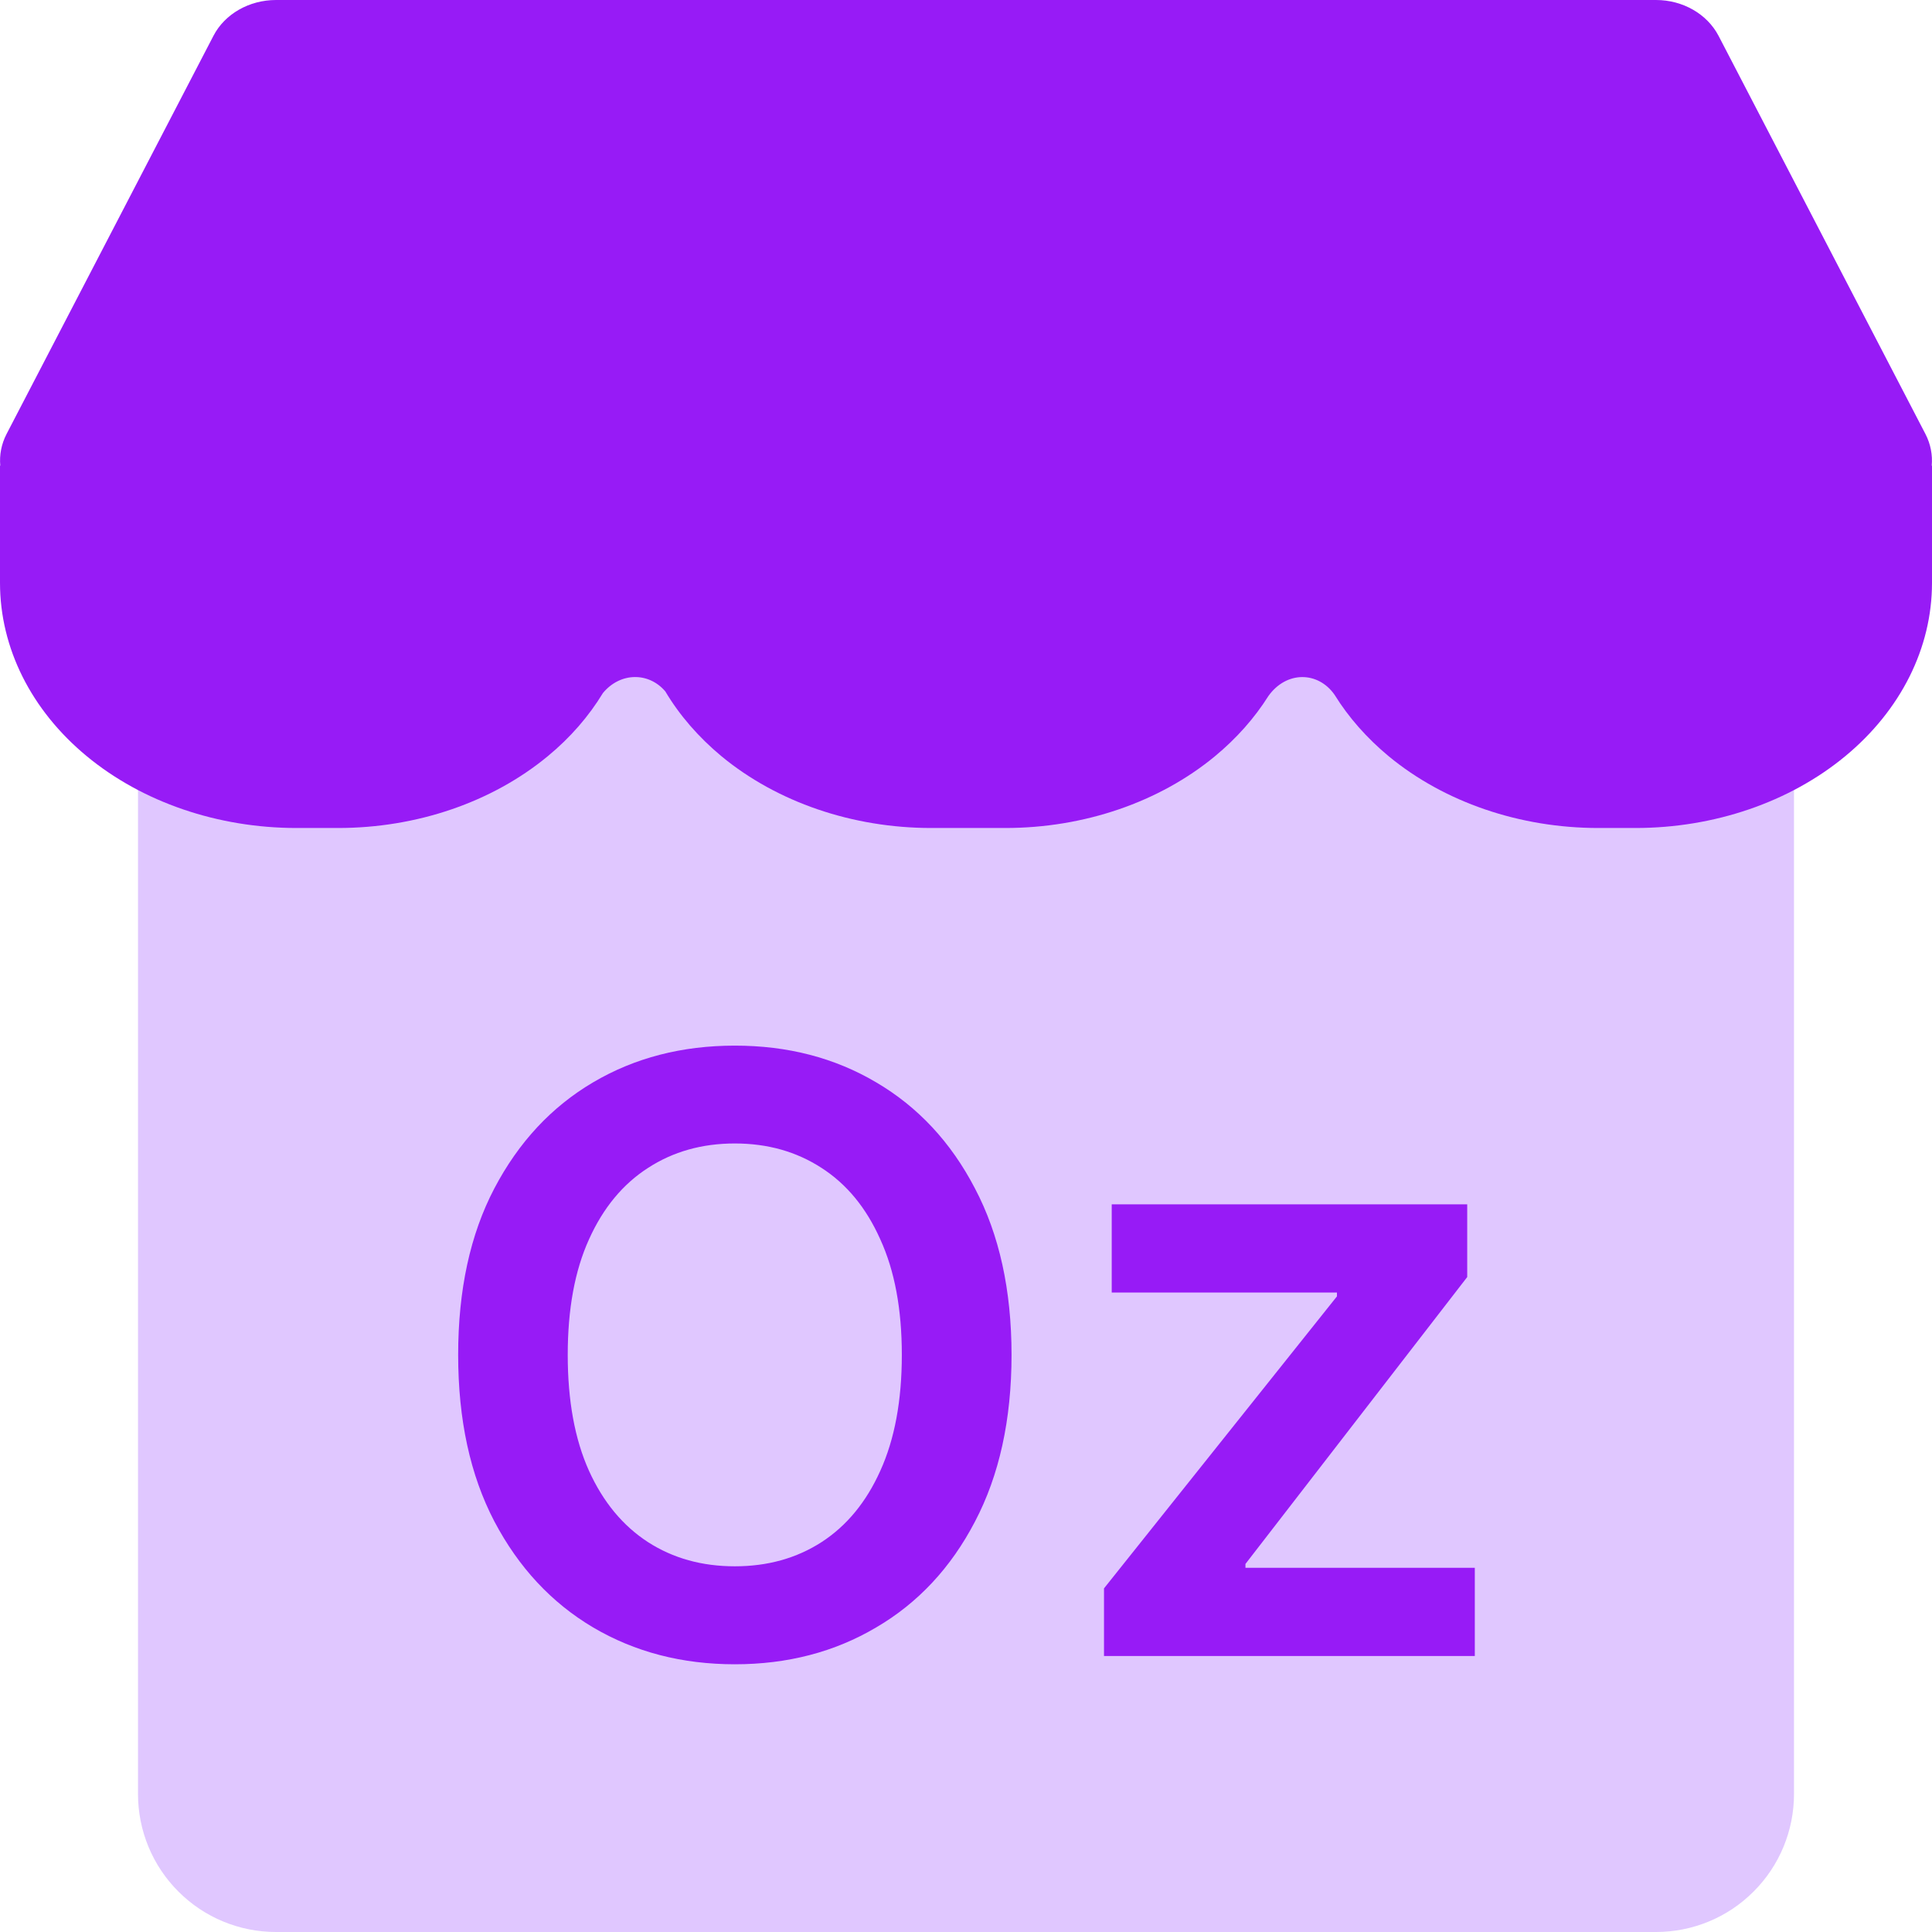 <?xml version="1.0" encoding="UTF-8"?> <svg xmlns="http://www.w3.org/2000/svg" width="14" height="14" viewBox="0 0 14 14" fill="none"><g clip-path="url(#clip0_6403_22)"><path d="M1.5 4.432C1.224 4.432 1 4.656 1 4.932V13C1 13.265 1.105 13.52 1.293 13.707C1.48 13.895 1.735 14 2 14H12C12.265 14 12.52 13.895 12.707 13.707C12.895 13.52 13 13.265 13 13V4.932C13 4.656 12.776 4.432 12.5 4.432H1.5Z" fill="#E0C7FF"></path><path fill-rule="evenodd" clip-rule="evenodd" d="M1.547 0.259C1.629 0.101 1.806 0 2 0H12C12.194 0 12.37 0.101 12.453 0.259L13.953 3.146C13.99 3.218 14.005 3.297 13.998 3.374H14V4.224C14 4.695 13.774 5.147 13.371 5.48C12.968 5.813 12.421 6 11.851 6H11.582C11.013 6 10.466 5.813 10.063 5.48C9.904 5.348 9.772 5.198 9.671 5.035C9.552 4.864 9.322 4.86 9.191 5.044C9.091 5.203 8.961 5.35 8.804 5.48C8.401 5.813 7.855 6 7.285 6H6.748C6.178 6 5.631 5.813 5.228 5.48C5.061 5.341 4.924 5.183 4.821 5.01C4.702 4.87 4.496 4.869 4.369 5.022C4.267 5.19 4.133 5.345 3.969 5.48C3.566 5.813 3.02 6 2.45 6H2.149C1.579 6 1.032 5.813 0.629 5.48C0.226 5.147 0 4.695 0 4.224V3.374H0.002C-0.005 3.297 0.01 3.218 0.047 3.146L1.547 0.259Z" fill="#971BF6"></path><path d="M7.33 9.818C7.33 10.288 7.241 10.691 7.065 11.026C6.891 11.36 6.652 11.616 6.349 11.793C6.048 11.971 5.707 12.06 5.325 12.06C4.942 12.06 4.6 11.971 4.298 11.793C3.996 11.614 3.758 11.358 3.582 11.024C3.407 10.689 3.32 10.287 3.32 9.818C3.32 9.348 3.407 8.946 3.582 8.612C3.758 8.277 3.996 8.021 4.298 7.843C4.6 7.665 4.942 7.577 5.325 7.577C5.707 7.577 6.048 7.665 6.349 7.843C6.652 8.021 6.891 8.277 7.065 8.612C7.241 8.946 7.33 9.348 7.33 9.818ZM6.535 9.818C6.535 9.487 6.483 9.208 6.379 8.981C6.277 8.752 6.135 8.58 5.953 8.463C5.771 8.345 5.562 8.286 5.325 8.286C5.087 8.286 4.878 8.345 4.696 8.463C4.514 8.58 4.371 8.752 4.268 8.981C4.165 9.208 4.114 9.487 4.114 9.818C4.114 10.149 4.165 10.429 4.268 10.658C4.371 10.885 4.514 11.057 4.696 11.175C4.878 11.292 5.087 11.35 5.325 11.35C5.562 11.35 5.771 11.292 5.953 11.175C6.135 11.057 6.277 10.885 6.379 10.658C6.483 10.429 6.535 10.149 6.535 9.818ZM8 12V11.51L9.688 9.394V9.366H8.056V8.727H10.632V9.254L9.025 11.333V11.361H10.687V12H8Z" fill="#971BF6"></path></g><defs><clipPath id="clip0_6403_22"><rect width="14" height="14" fill="white"></rect></clipPath></defs></svg> 